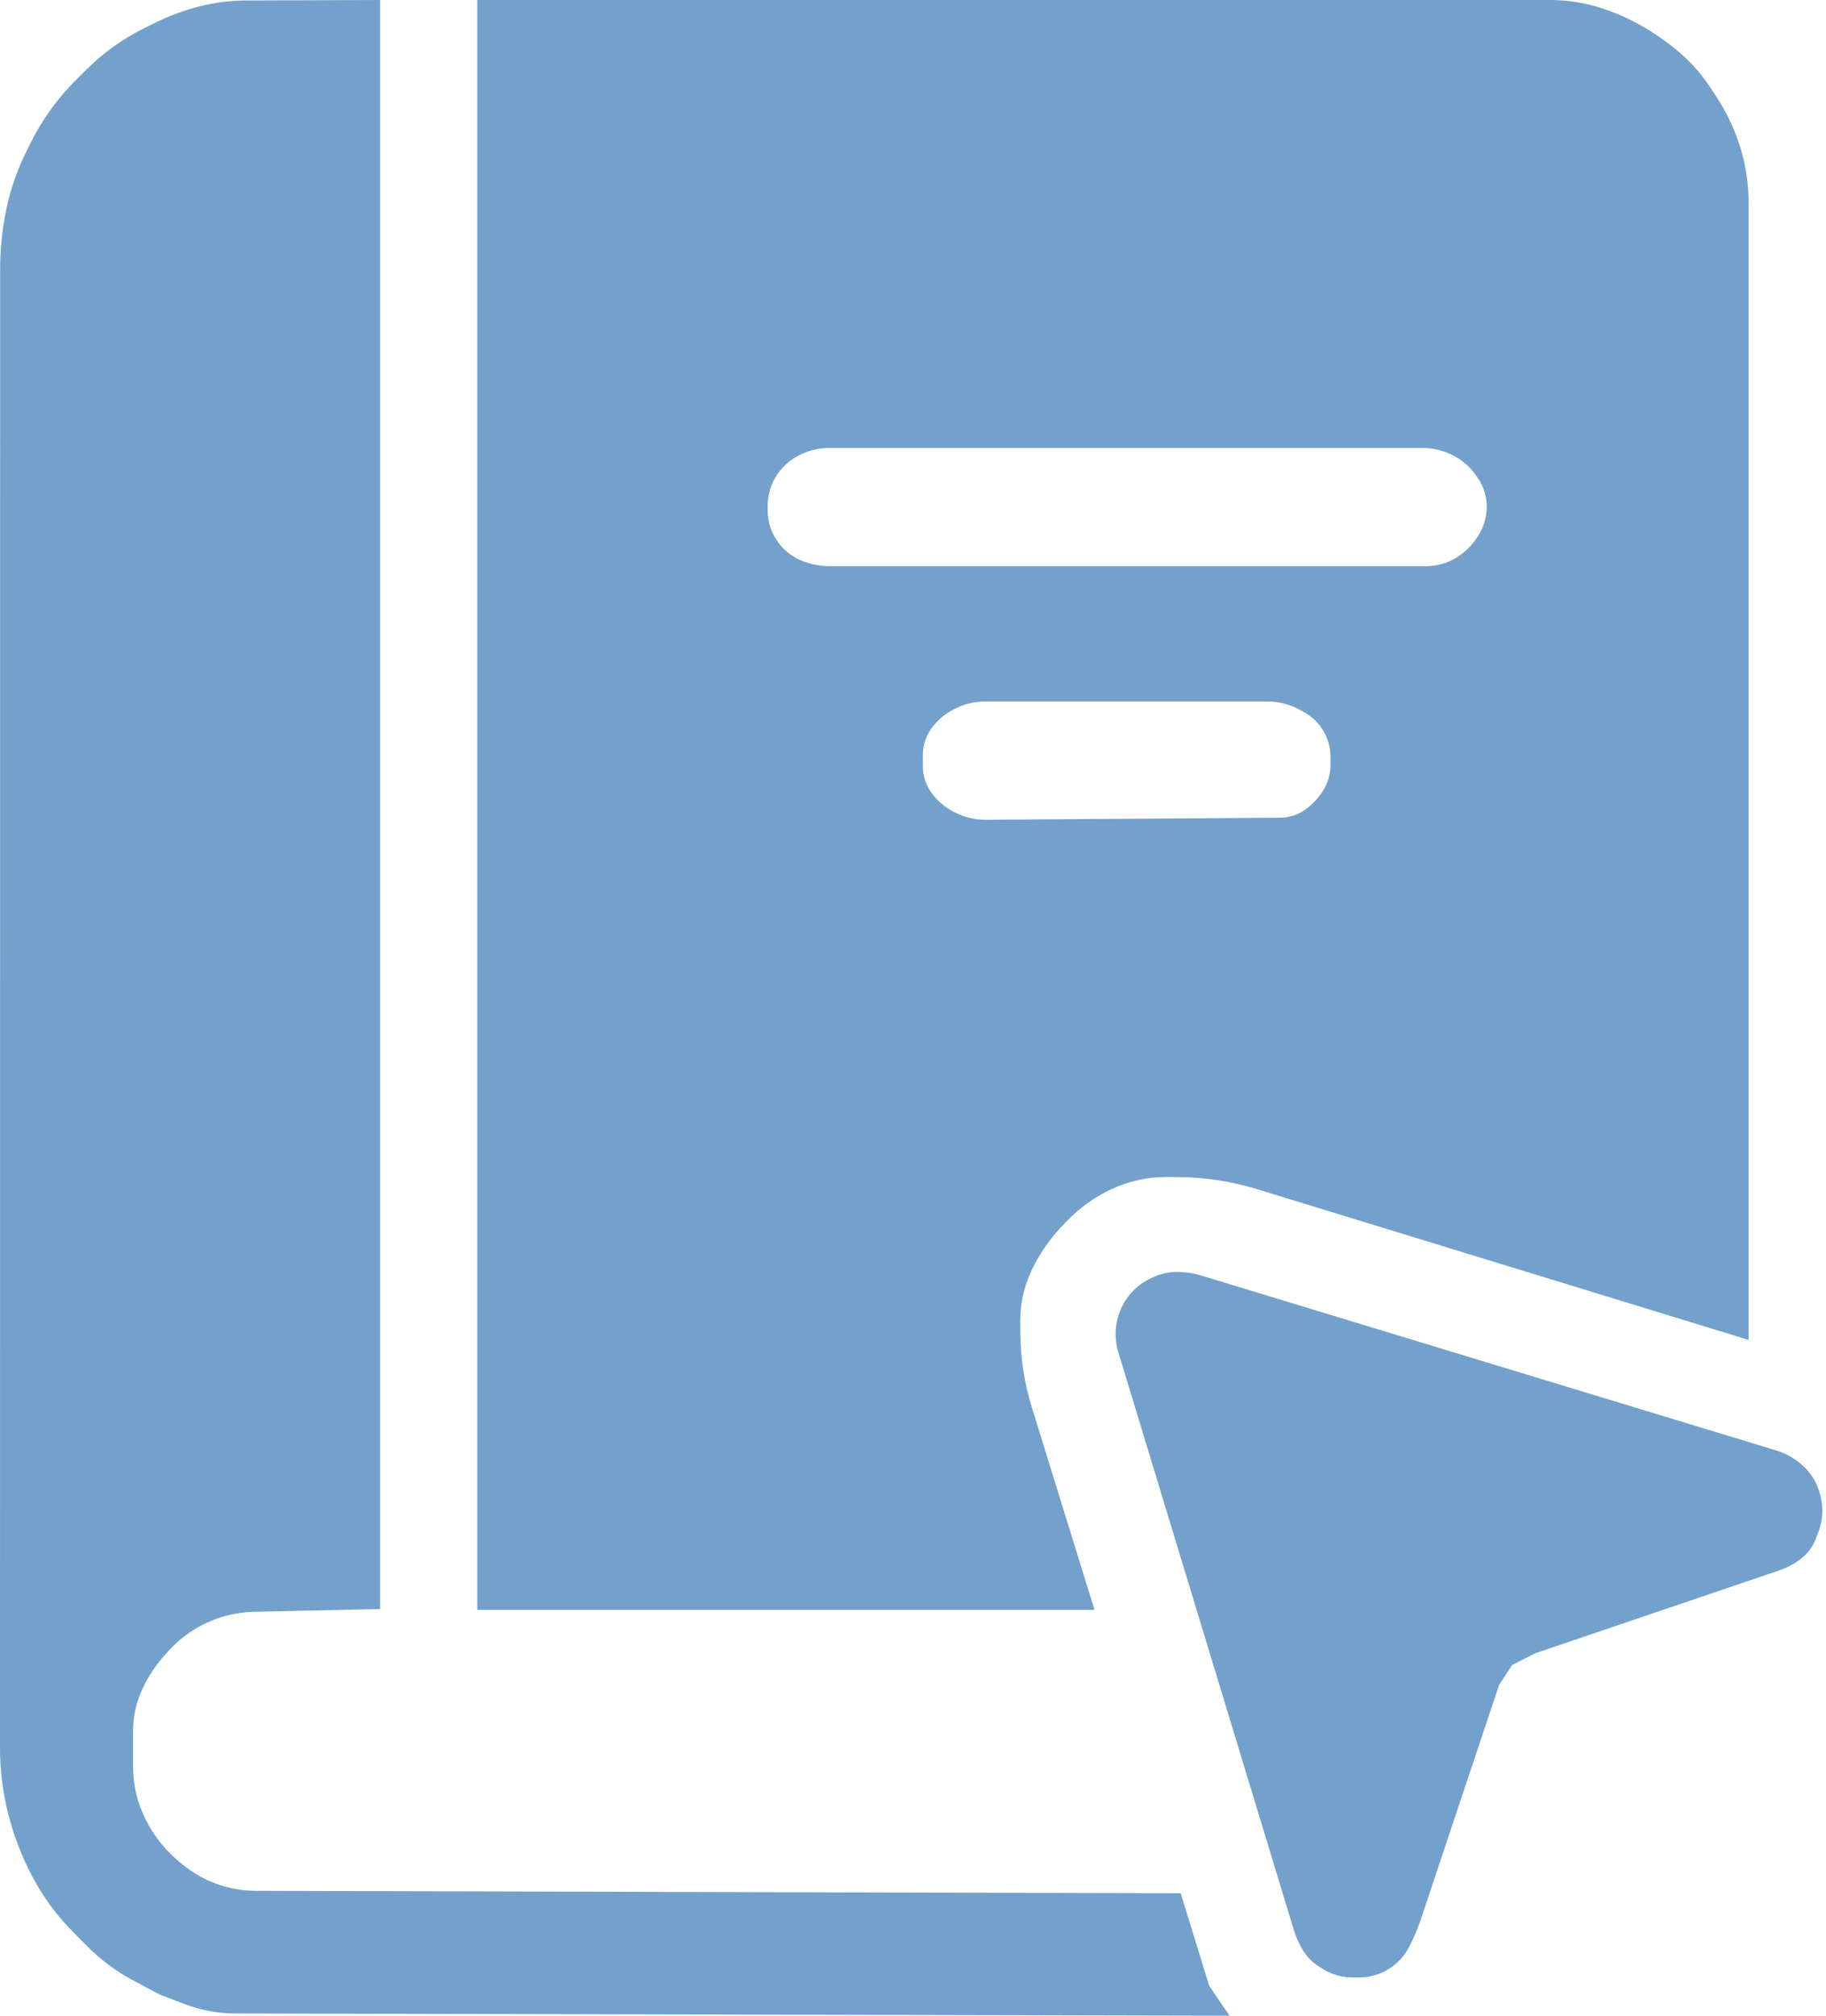 <?xml version="1.0" encoding="UTF-8"?> <svg xmlns="http://www.w3.org/2000/svg" width="464" height="512" viewBox="0 0 464 512" fill="none"><path fill-rule="evenodd" clip-rule="evenodd" d="M50.444 1.685C46.519 2.711 42.71 4.139 39.078 5.946L36.491 7.233C31.16 9.885 26.289 13.377 22.066 17.576L20.291 19.339L19.325 20.3C14.568 25.028 10.626 30.512 7.661 36.528L6.575 38.73C4.322 43.301 2.653 48.138 1.609 53.127C0.564 58.122 0.037 63.212 0.037 68.315L0.018 256.608L0.001 443.975C0 449.687 0.716 455.376 2.132 460.909C3.546 466.442 5.619 471.789 8.303 476.83C10.982 481.863 14.378 486.479 18.385 490.535L19.855 492.023L22.059 494.254C25.578 497.816 29.622 500.817 34.05 503.154L40.73 506.68L46.929 509.046C51.027 510.611 55.375 511.418 59.761 511.428L182.78 511.706L312.433 512L309.846 508.193L307.26 504.386L303.642 492.64L300.024 480.895L179.795 480.58L64.969 480.28C61.398 480.27 57.858 479.606 54.528 478.319C51.195 477.03 48.117 475.162 45.435 472.801L44.661 472.119C41.472 469.313 38.868 465.907 36.996 462.094L36.82 461.736C34.838 457.701 33.808 453.266 33.808 448.771V444.87V439.666C33.808 436.024 34.599 432.425 36.127 429.119C37.664 425.794 39.711 422.73 42.193 420.037L42.86 419.314L43.111 419.042C45.857 416.062 49.182 413.675 52.883 412.026C56.586 410.377 60.581 409.483 64.633 409.395L77.544 409.117L96.594 408.707V204.354V0L76.471 0.071L62.448 0.12C58.397 0.134 54.363 0.66 50.444 1.685ZM121.279 204.458V408.916H199.7H278.122L277.542 407.037L276.964 405.159L268.156 376.718L262.207 357.503C260.312 351.385 259.323 345.022 259.272 338.617L259.249 335.776C259.213 331.287 260.183 326.847 262.088 322.783C264.005 318.693 266.563 314.937 269.667 311.656L270.436 310.842L270.835 310.42C274.174 306.889 278.156 304.028 282.568 301.99C286.966 299.959 291.758 298.924 296.602 298.959L299.442 298.98C306.204 299.029 312.922 300.06 319.387 302.042L375.108 319.124L440.577 339.194L442.455 339.783L444.334 340.371V192.301V51.375C444.334 46.639 443.618 41.931 442.212 37.409C440.805 32.884 438.772 28.578 436.171 24.617L435.706 23.907L434.569 22.175C432.415 18.891 429.808 15.928 426.826 13.372C423.837 10.809 420.608 8.539 417.184 6.594L416.965 6.47L416.881 6.422C413.372 4.428 409.642 2.846 405.769 1.71C401.903 0.576 397.894 0 393.865 0H260.609H121.279V204.458ZM369.183 115.647C371.631 116.877 373.718 118.721 375.24 120.998L375.355 121.17L375.643 121.602C377.043 123.698 377.789 126.162 377.787 128.683C377.784 131.211 377.087 133.691 375.77 135.849L375.65 136.047C374.248 138.345 372.318 140.276 370.019 141.677C367.732 143.072 365.104 143.811 362.424 143.811L286.797 143.814L210.933 143.818C208.385 143.818 205.862 143.312 203.51 142.329C201.181 141.357 199.171 139.751 197.707 137.695L197.544 137.465C195.978 135.267 195.118 132.645 195.077 129.946L195.069 129.414L195.059 128.777C195.02 126.134 195.707 123.531 197.045 121.252C198.383 118.972 200.325 117.106 202.656 115.859L202.831 115.766C205.286 114.453 208.028 113.767 210.812 113.767L286.009 113.769L361.268 113.77C364.017 113.77 366.727 114.413 369.183 115.647ZM330.518 180.41L331.463 180.942C333.463 182.066 335.131 183.699 336.298 185.675C337.465 187.649 338.08 189.9 338.08 192.193V193.189V194.368C338.08 196.54 337.492 198.671 336.38 200.536C335.257 202.417 333.777 204.061 332.025 205.376L331.818 205.531C329.96 206.925 327.703 207.686 325.38 207.702L287.636 207.964L250.455 208.221C247.736 208.24 245.053 207.599 242.635 206.354L242.295 206.179C240.098 205.047 238.194 203.421 236.732 201.428C235.288 199.459 234.509 197.08 234.509 194.638V193.189V191.739C234.509 189.297 235.288 186.918 236.732 184.949C238.194 182.957 240.101 181.335 242.303 180.213L242.635 180.043C245.054 178.809 247.731 178.166 250.447 178.166L286.417 178.165L321.931 178.163C324.939 178.163 327.896 178.937 330.518 180.41ZM292.163 324.839L292.009 324.915C289.798 326.005 287.893 327.627 286.463 329.634L286.418 329.697C285.015 331.668 284.083 333.935 283.695 336.324C283.307 338.712 283.472 341.157 284.175 343.472L306.387 416.561L328.816 490.364C329.381 492.224 330.2 493.997 331.249 495.634C332.29 497.256 333.686 498.621 335.331 499.624L336.26 500.191C338.503 501.559 341.08 502.283 343.707 502.283H344.52H345.325C347.957 502.283 350.538 501.557 352.785 500.187L352.822 500.164C355.046 498.808 356.855 496.869 358.052 494.556C359.272 492.203 360.306 489.758 361.145 487.244L370.407 459.501L380.929 427.982L382.591 425.447L384.251 422.913L387.192 421.422L390.133 419.932L422.676 408.883L452.18 398.867C454.191 398.184 456.072 397.164 457.741 395.851C459.392 394.552 460.66 392.83 461.409 390.867L462.043 389.209L462.104 389.047C463.221 386.125 463.384 382.925 462.571 379.904L462.396 379.256C461.692 376.643 460.271 374.279 458.294 372.432C456.304 370.573 453.914 369.194 451.309 368.402L378.697 346.326L305.206 323.981C303.164 323.36 301.04 323.054 298.906 323.073C296.786 323.093 294.699 323.59 292.797 324.527L292.163 324.839Z" fill="#73A1CC"></path></svg> 
